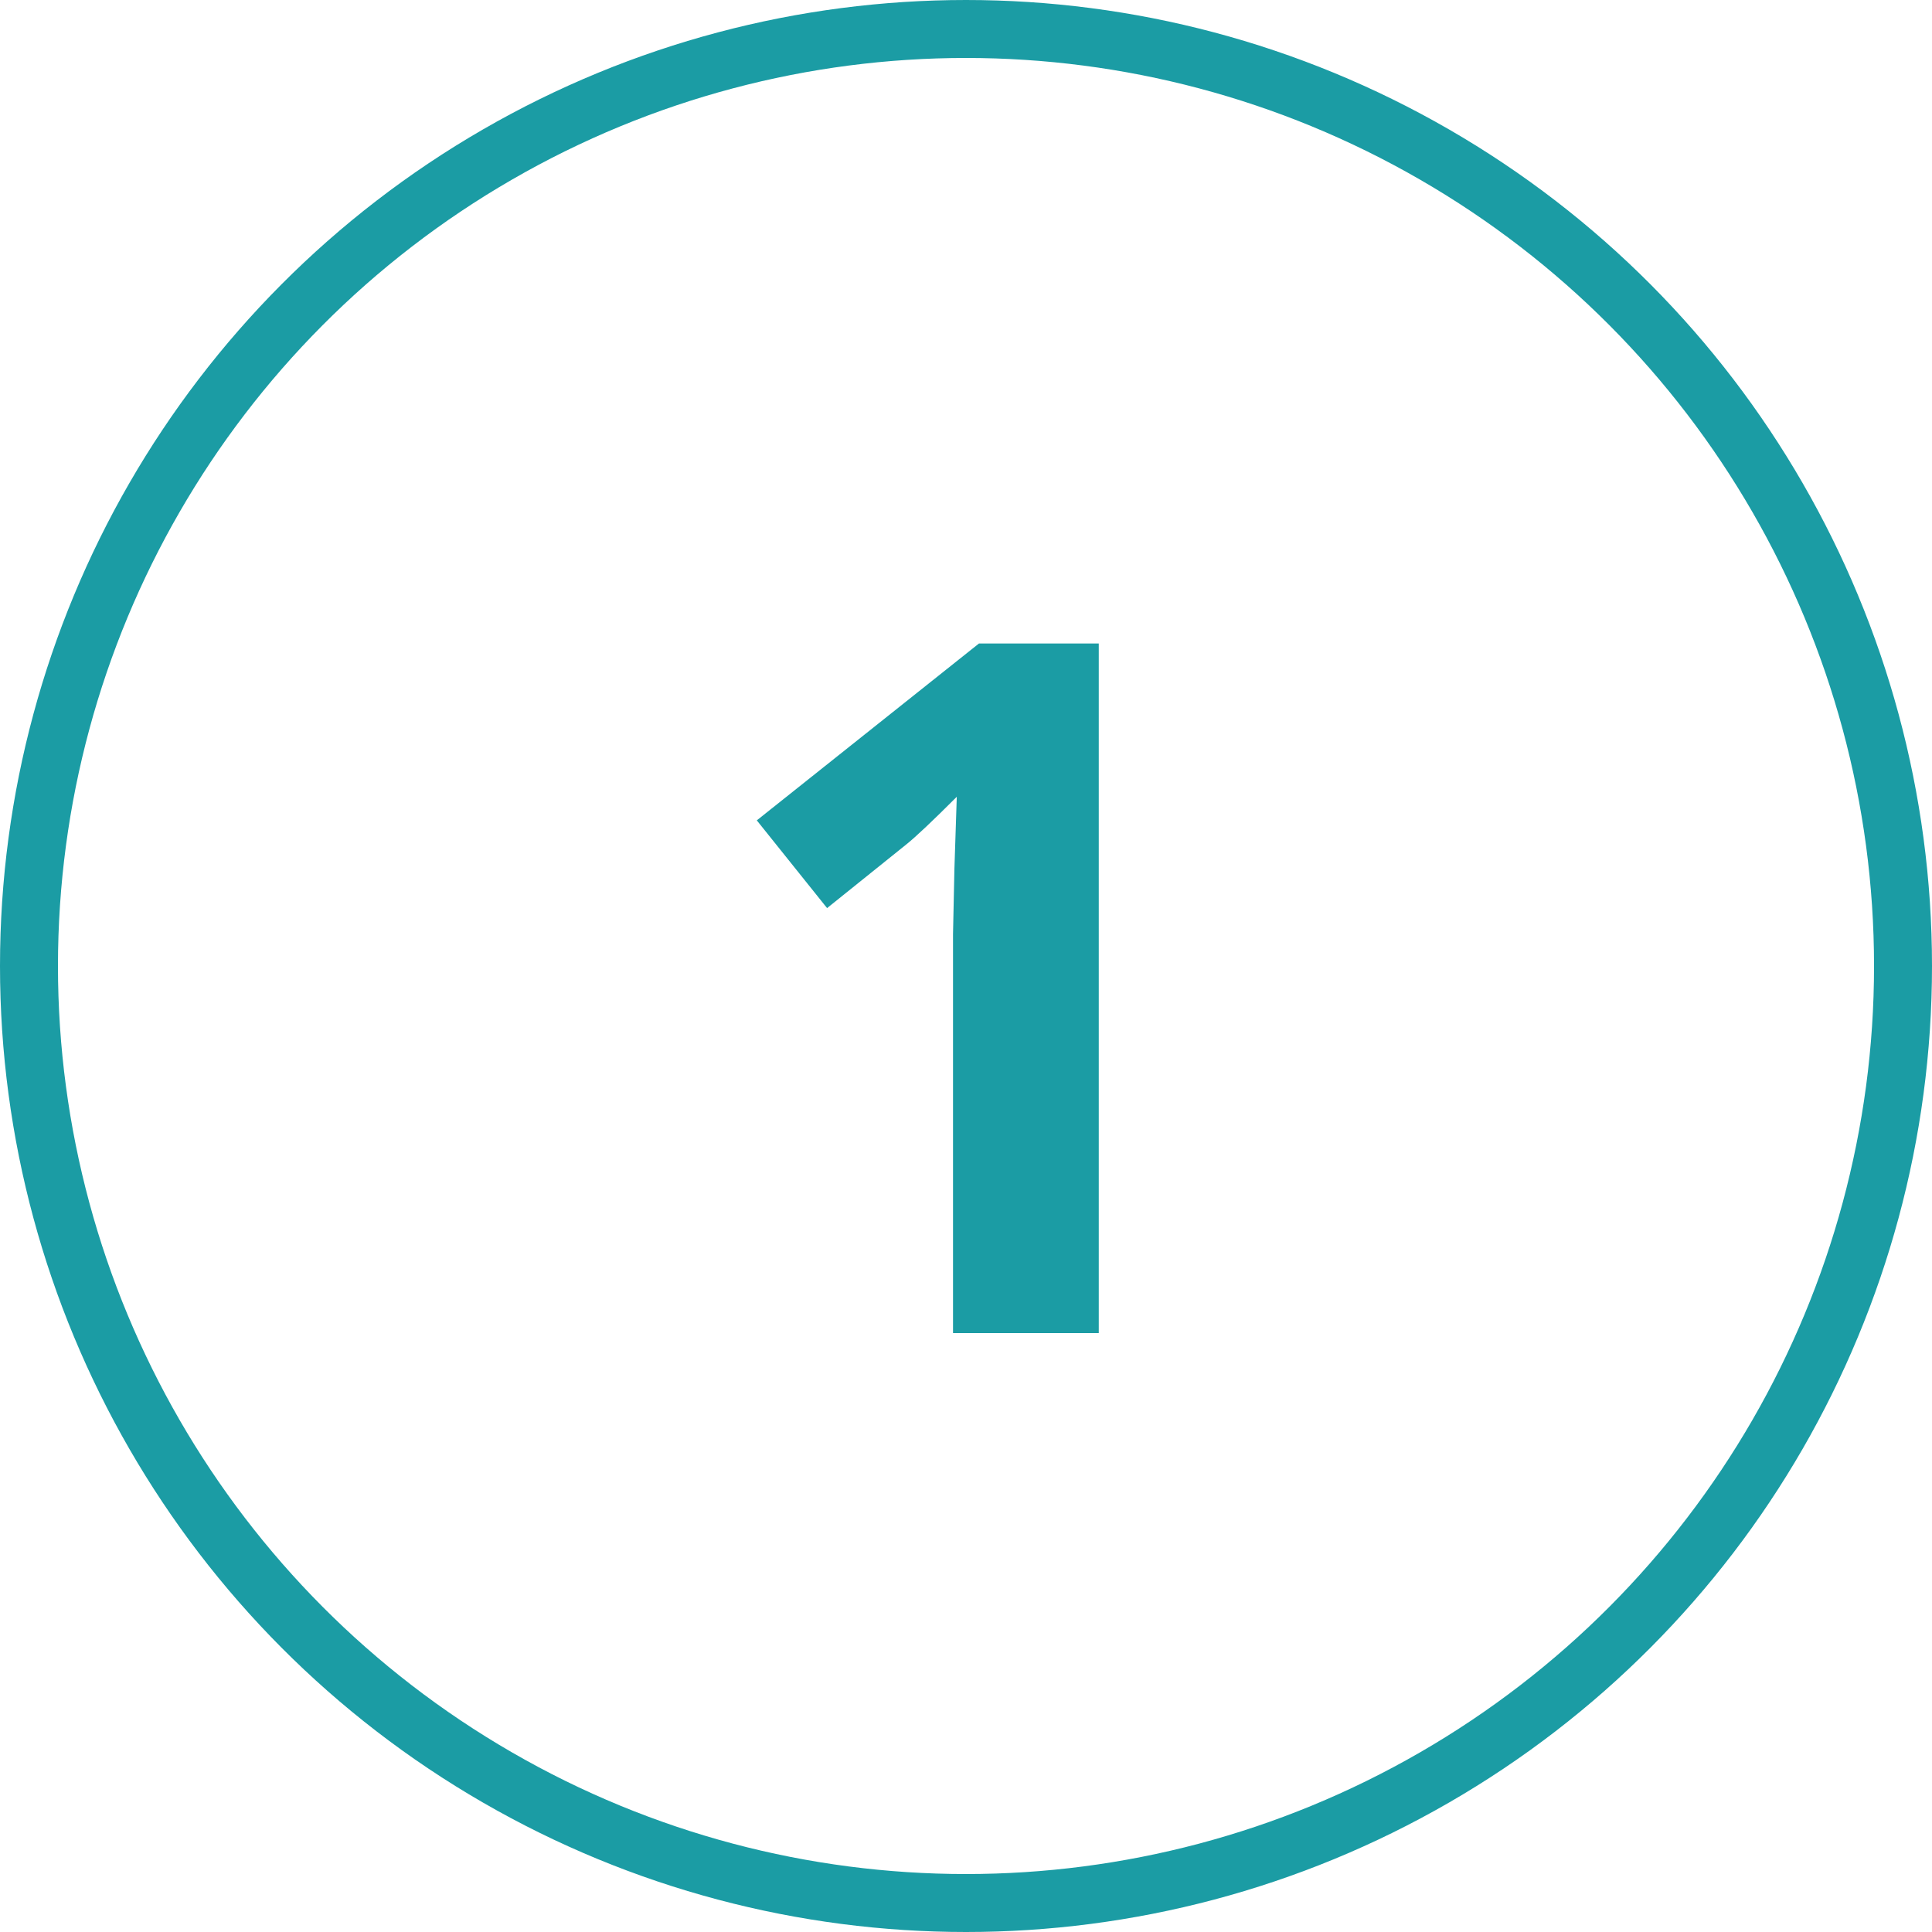 <svg width="100" height="100" viewBox="0 0 100 100" fill="none" xmlns="http://www.w3.org/2000/svg">
<circle cx="50" cy="50" r="48.5" stroke="#1B9CA4" stroke-width="3"/>
<path d="M56.872 69H49.328V48.346L49.401 44.952L49.523 41.241C48.27 42.495 47.399 43.316 46.911 43.707L42.81 47.003L39.172 42.462L50.671 33.307H56.872V69Z" fill="#1B9CA4"/>
</svg>
